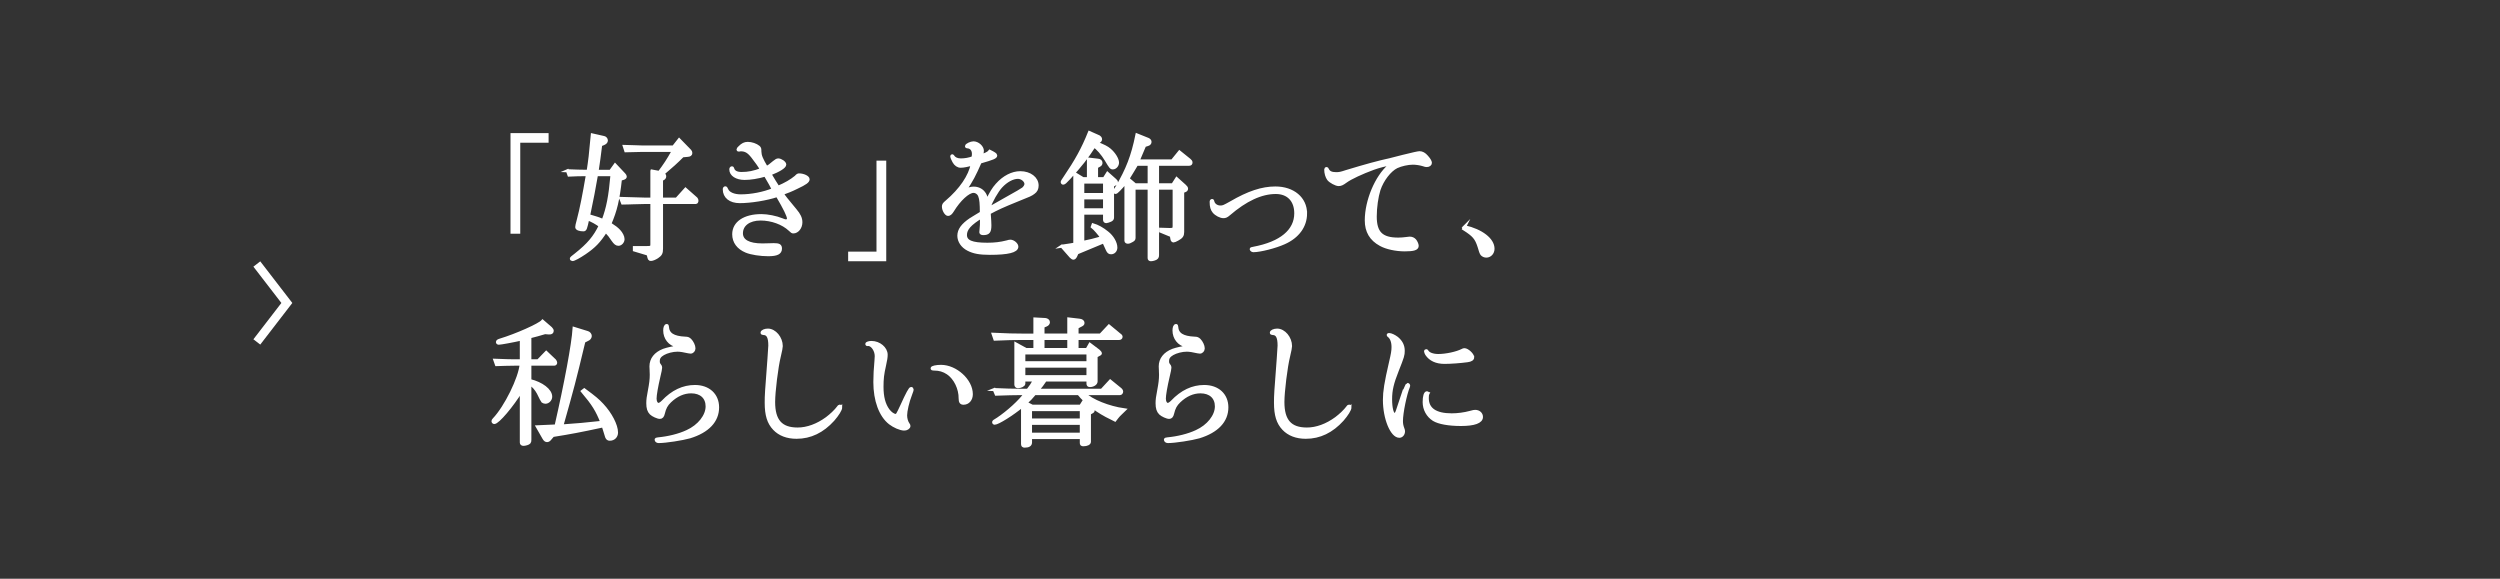 <?xml version="1.0" encoding="UTF-8"?>
<svg id="b" data-name="レイヤー 2" xmlns="http://www.w3.org/2000/svg" width="324" height="75" viewBox="0 0 324 75">
  <rect x="0" y="0" width="324" height="75" fill="#333333" stroke="none"/>
  <defs>
    <style>
      .d {
        fill: #fff;
        stroke-miterlimit: 10;
        stroke-width: .4px;
      }

      .d, .e {
        stroke: #fff;
      }

      .e {
        stroke-width: 1.124px;
      }

      .e, .f {
        fill: none;
      }
    </style>
  </defs>
  <g id="c" data-name="text">
    <g>
      <g>
        <polyline class="e" points="33.285 34.215 37.176 39.265 33.285 44.315"/>
        <g>
          <path class="d" d="M66.361,17.451h4.537v.846h-3.673v11.793h-.864v-12.64Z"/>
          <path class="d" d="M73.54,22.133c1.296.054,1.494.054,2.683.072.234-1.585.288-1.927.54-4.717l1.513.342c.162.036.307.198.307.378s-.144.324-.414.432l-.324.126c-.181,1.495-.289,2.269-.469,3.439h1.746l.595-.828,1.171,1.242c.09.09.144.198.144.27,0,.108-.09.18-.271.234l-.359.108c-.307,2.737-.612,4.015-1.369,5.78.666.432.9.612,1.188.918.307.324.522.756.522,1.062,0,.342-.288.666-.594.666-.252,0-.433-.144-.721-.558-.307-.468-.504-.72-.918-1.152-.883,1.368-1.477,1.981-2.737,2.845-.72.486-1.386.846-1.584.846-.072,0-.144-.054-.144-.126q0-.072.576-.504c1.657-1.314,2.467-2.287,3.169-3.745-.397-.324-1.08-.702-1.62-.9-.271,1.26-.324,1.422-.559,1.422-.504,0-.864-.144-.864-.342,0-.144.036-.306.217-.99.359-1.351.72-3.169,1.17-5.816-1.099,0-1.261,0-2.394.054l-.198-.558ZM77.303,22.637c-.342,1.963-.54,2.989-1.025,5.312,1.008.288,1.188.36,1.891.63.611-1.621.899-3.079,1.152-5.942h-2.018ZM84.487,22.169l.954.18c.702-.936,1.099-1.512,1.855-2.863h-3.979c-.954.036-1.691.054-2.214.054l-.181-.558c.541.018,1.135.036,1.297.036.521.018,1.062.036,1.098.036h3.962l.738-.936,1.404,1.44c.071.072.108.18.108.27,0,.198-.127.288-.451.306l-.611.054c-.865.864-1.351,1.296-2.557,2.323.18.126.233.216.233.342,0,.126-.071.252-.198.306l-.216.126v2.521h1.963l1.152-1.278,1.386,1.224c.055.054.091.162.091.27,0,.108-.072.216-.126.216h-4.466v5.996c0,.558-.108.756-.558,1.062-.307.198-.631.324-.81.324-.198,0-.217-.054-.324-.54-.036-.09-.107-.18-.198-.198l-1.62-.486v-.306h1.53c.685-.018.702-.018.738-.36v-5.492h-.919c-.18,0-.684.018-1.458.036-.198.018-.792.018-1.423.036l-.233-.594c1.368.036,2.053.054,3.114.09h.919v-3.637Z"/>
          <path class="d" d="M95.721,19.45c-.035,0-.072-.036-.072-.072,0-.054.055-.144.217-.288.359-.36.648-.504,1.044-.504.486,0,1.062.198,1.387.468.162.144.18.216.18.594.019.54.181.954.847,2.071.324-.144.521-.288.973-.684.27-.216.414-.306.558-.306.343,0,.847.36.847.594,0,.288-.685.738-1.927,1.224.485.81.702,1.188,1.062,1.728.938-.396,1.693-.828,2.305-1.333.217-.234.289-.27.415-.27.558,0,1.17.288,1.17.558s-.324.522-1.477,1.062c-.685.342-1.152.522-1.891.792.343.504.469.666,1.711,2.161.504.594.72,1.044.72,1.567,0,.666-.449,1.242-.972,1.242-.126,0-.198-.036-.468-.306-.883-.828-2.342-1.368-3.781-1.368-1.495,0-2.485.738-2.485,1.855,0,.99.954,1.512,2.719,1.512.216,0,.486,0,.828-.018.288-.018.486-.018.648-.018.666,0,.864.108.864.504,0,.558-.45.792-1.584.792-1.009,0-2.197-.18-2.846-.45-1.044-.432-1.62-1.206-1.62-2.197,0-1.476,1.387-2.413,3.583-2.413.793,0,1.891.216,2.683.54.307.126.378.144.505.144.18,0,.324-.126.324-.306,0-.36-.505-1.369-1.459-2.989-1.404.468-3.457.792-4.861.792-1.225,0-1.999-.612-1.999-1.603,0-.108.054-.18.126-.18s.09.018.198.252c.198.486.919.792,1.801.792,1.368,0,2.971-.306,4.231-.828-.271-.54-.397-.774-1.045-1.873-1.008.288-1.926.432-2.683.432-1.044,0-1.782-.486-1.782-1.152,0-.126.054-.216.144-.216.054,0,.071.018.09.09.107.432.504.648,1.17.648.846,0,1.584-.144,2.574-.522-.323-.558-.594-.936-1.152-1.657-.521-.666-.918-.9-1.548-.9-.054,0-.108,0-.126.018l-.144.018Z"/>
          <path class="d" d="M114.657,33.657h-4.537v-.846h3.673v-11.793h.864v12.64Z"/>
          <path class="d" d="M129.221,23.933c.882-.99,1.98-1.548,3.007-1.548,1.242,0,2.179.72,2.179,1.657,0,.414-.144.702-.45.918-.36.27-.486.324-2.071.954-1.998.81-2.61,1.098-3.69,1.675.071.936.09,1.368.09,1.603,0,.846-.18,1.08-.864,1.08-.198,0-.307-.072-.307-.18,0-.018,0-.072.019-.144.072-.666.072-.864.072-1.855-1.513.918-2.089,1.585-2.089,2.359,0,.864.828,1.206,2.845,1.206.919,0,1.711-.09,2.539-.306.233-.072.342-.09.45-.09.359,0,.828.396.828.702,0,.576-1.135.864-3.493.864-1.315,0-2.106-.144-2.827-.522-.738-.378-1.188-1.062-1.188-1.747,0-.756.468-1.404,1.53-2.124q.288-.198,1.386-.846c0-1.206-.054-1.783-.216-2.197-.126-.36-.468-.594-.81-.594-.685,0-1.855,1.081-2.719,2.503-.199.324-.379.486-.576.486-.253,0-.595-.576-.595-1.008,0-.234.072-.342.414-.63,1.837-1.566,3.024-3.313,3.331-4.897-.612.18-1.135.288-1.513.288-.342,0-.666-.216-.882-.612-.126-.216-.271-.576-.271-.666,0-.036.036-.072.054-.072.037,0,.055.036.091.072.198.306.54.468,1.026.468.54,0,1.044-.09,1.584-.288.036-.234.055-.342.055-.486,0-.558-.307-.918-.829-.936-.054,0-.071-.018-.071-.072,0-.162.576-.432.9-.432.558,0,1.152.54,1.152,1.026,0,.144-.037.342-.144.648.486-.126.973-.378,1.116-.576.576.288.757.414.757.54,0,.216-.324.36-2.018.846-.792,1.782-1.044,2.269-1.98,3.691.576-.234.828-.306,1.152-.306.504,0,.99.216,1.279.594.18.216.27.432.468,1.026.485-1.008.792-1.53,1.278-2.071ZM130.409,25.752q1.998-1.116,2.214-1.296c.217-.198.343-.432.343-.612,0-.432-.522-.864-1.044-.864-.685,0-1.513.45-2.197,1.188-.521.558-1.315,1.945-1.549,2.719q-.018.036-.035.144.54-.324,2.269-1.279Z"/>
          <path class="d" d="M137.607,31.91c.504-.072.9-.144,1.062-.162l.63-.108v-9.129l1.062.648h.702v-2.539l1.225.144c.252.018.397.144.397.342,0,.144-.072.252-.217.324l-.359.198v1.53h.99l.432-.684.973.864c.126.108.18.18.18.27s-.072.198-.18.252l-.324.18v4.159c0,.162-.072.252-.252.342-.198.09-.469.18-.559.18-.126,0-.216-.09-.216-.216v-.882h-2.827v3.799c1.062-.216,1.261-.27,2.484-.612-.323-.486-.935-1.188-1.242-1.422l.09-.252c.559.162,1.225.522,1.837,1.026.667.522,1.116,1.315,1.116,1.927,0,.378-.27.666-.611.666-.234,0-.343-.09-.486-.396q-.36-.828-.469-1.026l-3.457,1.44-.162.36c-.09.198-.197.324-.306.324-.09,0-.198-.072-.324-.198l-1.188-1.35ZM142.325,17.686c.198.09.306.216.306.36s-.107.27-.27.306l-.252.09-.037.09c1.009.396,1.387.594,1.728.882.559.468,1.027,1.206,1.027,1.657,0,.36-.289.684-.595.684-.233,0-.288-.054-.864-1.026-.468-.792-1.17-1.585-1.566-1.8-.99,1.53-1.692,2.431-3.277,4.177-.449.486-.611.63-.738.63-.071,0-.125-.072-.125-.126q0-.108.287-.504c1.585-2.341,2.394-3.817,3.241-5.924l1.135.504ZM143.153,25.212v-1.621h-2.827v1.621h2.827ZM143.153,27.192v-1.548h-2.827v1.548h2.827ZM148.734,18.046c.198.072.307.198.307.342,0,.162-.108.288-.307.342l-.396.126c-.36.882-.433,1.026-.847,1.998h4.43l.936-1.152,1.296,1.044c.162.144.18.18.198.306,0,.162-.072.234-.252.234h-4.087v2.665h1.98l.504-.792,1.044.936c.162.144.234.252.234.36,0,.144-.072.216-.288.288l-.216.072v5.258c0,.45-.144.648-.667.936-.216.126-.449.216-.521.216-.09,0-.18-.108-.198-.252-.054-.342-.072-.432-.072-.432-.018,0-.054-.036-.161-.072l-.217-.09-1.008-.414v-.252l1.152.036h.054c.45,0,.54-.09.54-.45v-4.915h-2.16v8.697c0,.252-.09.378-.397.486-.144.054-.342.09-.45.09-.144,0-.234-.072-.234-.198v-9.075h-1.962v6.428c0,.198-.055.252-.271.378-.198.126-.396.198-.522.198-.144,0-.252-.072-.252-.18v-7.634c-.792.936-1.225,1.368-1.35,1.368-.072,0-.108-.054-.108-.126,0-.108.018-.126.288-.54,1.35-2.287,2.034-4.033,2.593-6.788l1.386.558ZM148.933,23.951v-2.665h-1.62c-.432.738-.54.9-1.135,1.873l.936.792h1.818Z"/>
          <path class="d" d="M169.198,27.661c0,1.638-.99,3.007-2.755,3.799-1.152.522-3.133,1.026-4.016,1.026-.107,0-.27-.108-.27-.198,0-.054.036-.054.288-.108,3.565-.666,5.491-2.269,5.491-4.537,0-1.675-.99-2.701-2.592-2.701-1.891,0-3.908.936-6.104,2.827-.271.234-.433.306-.685.306-.378,0-.935-.288-1.224-.63-.253-.306-.36-.666-.36-1.278,0-.126.036-.18.126-.18.036,0,.054.018.072.09.071.432.485.756.99.756.36,0,.468-.054,1.368-.558,2.287-1.333,4.051-1.909,5.762-1.909,2.305,0,3.907,1.351,3.907,3.295Z"/>
          <path class="d" d="M181.848,20.261q1.873-.468,2.125-.468c.324,0,.63.162.935.522.307.342.469.63.469.792,0,.198-.198.342-.469.342-.126,0-.162,0-.54-.126-.378-.108-.864-.18-1.261-.18-.647,0-1.529.198-2.106.468-.9.45-1.855,1.692-2.287,2.971-.288.918-.486,2.287-.486,3.475,0,2.125.828,2.935,2.988,2.935.361,0,.738-.036,1.009-.072q.306-.054.45-.054c.288,0,.504.09.685.288.144.162.306.522.306.702,0,.378-.45.522-1.603.522s-2.394-.27-3.133-.684c-1.261-.684-1.855-1.711-1.855-3.133,0-2.539,1.297-5.636,2.971-7.076.072-.036.09-.09.09-.126,0-.036-.035-.072-.09-.072-.288,0-1.332.27-2.034.522-1.53.558-2.989,1.242-3.602,1.692-.468.342-.647.414-.936.414-.324,0-1.062-.396-1.296-.702-.216-.288-.36-.774-.36-1.242,0-.072.036-.126.108-.126.036,0,.071.018.09.09.181.414.522.576,1.152.576.397,0,.595-.036,1.296-.27,2.611-.792,3.998-1.17,5.834-1.585l1.549-.396Z"/>
          <path class="d" d="M189.818,29.389c2.197.504,3.674,1.657,3.674,2.845,0,.54-.379.954-.865.954-.216,0-.432-.09-.576-.252q-.144-.18-.359-.972c-.36-1.117-.685-1.494-1.999-2.323l.126-.252Z"/>
          <path class="d" d="M66.593,47.195c-.252,0-.63,0-1.08.018l-1.171.036-.197-.558c1.404.054,1.926.072,2.448.072h.973v-2.827c-1.099.252-2.683.54-2.917.54-.108,0-.18-.054-.18-.144,0-.108.107-.18.342-.252,2.143-.648,5.113-1.98,5.51-2.449l1.062.918c.107.108.18.234.18.324,0,.18-.126.288-.36.27h-.108l-.468-.036c-.936.27-1.08.324-1.962.54v3.115h1.08l1.044-1.08,1.099,1.044c.072.09.126.198.126.288,0,.108-.09.18-.198.18h-3.15v2.124c1.548.378,2.7,1.26,2.7,2.089,0,.378-.324.72-.685.72-.125,0-.252-.054-.359-.126q-.072-.072-.559-1.08c-.27-.504-.648-.936-1.098-1.224v7.31c0,.306-.072.396-.414.504-.181.054-.324.072-.414.072-.181,0-.271-.09-.271-.234v-6.734c-1.206,1.981-3.043,4.141-3.511,4.141-.091,0-.162-.09-.162-.18,0-.054.035-.126.125-.216,1.531-1.602,3.367-5.347,3.529-7.166h-.954ZM72.066,55.208c1.261-5.51,2.215-10.623,2.341-12.64l1.747.54c.18.054.342.252.342.432,0,.144-.108.324-.234.396l-.594.306c-1.297,5.402-1.404,5.78-2.863,10.965,2.287-.162,2.665-.198,5.203-.468-.63-1.585-1.098-2.341-2.521-4.033l.234-.18c1.368,1.008,1.747,1.333,2.323,1.945,1.08,1.152,1.853,2.647,1.853,3.583,0,.504-.359.864-.863.864-.217,0-.307-.072-.414-.306q-.019-.054-.289-.936-.071-.252-.162-.486c-3.114.666-4.158.864-6.518,1.242l-.324.378c-.162.216-.288.288-.432.288-.144,0-.271-.09-.397-.306l-.846-1.477,2.412-.108Z"/>
          <path class="d" d="M84.387,48.042c-.019-.306-.019-.504-.019-.558,0-.936.576-1.675,1.639-2.089.522-.18,1.242-.342,1.801-.396.108,0,.162-.036.162-.09q0-.036-.234-.09c-.954-.198-1.585-1.008-1.585-1.998,0-.378.108-.63.253-.63.071,0,.09.018.09.144.054.972.756,1.422,2.305,1.495.306,0,.433.054.63.234.271.27.504.756.504,1.08,0,.27-.197.486-.432.486-.072,0-.162-.018-.27-.036-.595-.144-1.117-.216-1.423-.216-.63,0-1.387.198-1.855.468-.469.27-.648.558-.648.954,0,.234.036.342.126.45.126.144.181.252.181.414q0,.198-.234,1.17c-.288,1.224-.486,2.359-.486,2.827,0,.432.198.756.45.756.144,0,.36-.144.558-.342,1.261-1.332,2.647-1.981,4.16-1.981,1.764,0,2.935,1.081,2.935,2.701,0,1.764-1.261,3.097-3.602,3.817-.936.27-3.114.612-4.033.612-.18,0-.323-.108-.323-.234,0-.072.018-.072.252-.108,1.35-.126,2.719-.468,3.763-.954,1.548-.702,2.593-2.035,2.593-3.259,0-1.17-.792-1.891-2.07-1.891-.973,0-1.909.414-2.755,1.224-.468.45-.685.846-.864,1.603-.072.324-.217.486-.433.486-.288,0-.918-.288-1.152-.522-.288-.288-.414-.666-.414-1.315,0-.432.054-.864.216-1.674.162-.846.234-1.405.234-2.017l-.018-.522Z"/>
          <path class="d" d="M108.956,52.777c0,.306-.414.954-.99,1.621-1.368,1.512-2.935,2.269-4.735,2.269-1.225,0-2.197-.378-2.881-1.098-.738-.774-1.045-1.782-1.045-3.367,0-1.026.019-1.26.36-5.744q.108-1.458.108-1.675c0-1.098-.252-1.566-.847-1.566-.108,0-.162-.036-.162-.09,0-.18.36-.342.757-.342.882,0,1.728,1.008,1.728,2.071q0,.252-.252,1.315c-.343,1.368-.738,4.609-.738,5.924,0,2.431.954,3.511,3.114,3.511,1.243,0,2.575-.486,3.8-1.387.576-.432,1.17-1.008,1.458-1.404.072-.126.144-.18.198-.18.072,0,.126.072.126.144Z"/>
          <path class="d" d="M112.483,44.639c-.036.018-.071.018-.071.018-.037,0-.072-.036-.072-.072,0-.108.288-.198.611-.198.991,0,1.891.756,1.891,1.585,0,.342-.054.666-.216,1.404-.252,1.098-.323,1.71-.323,2.755,0,1.315.252,2.287.792,3.025.288.396.702.684.972.684.217,0,.252-.072.793-1.224.756-1.675,1.098-2.269,1.224-2.269.072,0,.126.072.126.144s0,.072-.216.666c-.36.918-.63,2.106-.63,2.665,0,.432.126.846.306,1.116.108.162.126.18.126.27,0,.216-.324.414-.63.396-.504-.018-1.278-.36-1.818-.774-1.243-.972-1.963-2.935-1.963-5.312,0-.792.054-1.855.144-2.737.019-.252.037-.468.037-.63,0-.756-.522-1.512-1.045-1.512h-.036ZM121.018,47.826c-.161,0-.215-.018-.215-.09,0-.126.521-.252,1.152-.252,1.926,0,3.925,1.836,3.925,3.601,0,.684-.414,1.17-1.009,1.17-.306,0-.432-.162-.432-.594.018-1.315-.648-2.665-1.603-3.313-.54-.36-1.099-.522-1.765-.522h-.055Z"/>
          <path class="d" d="M128.851,50.49c1.638.072,2.305.09,3.114.09h1.243c.45-.594.522-.684.882-1.333h-1.404v.468c0,.198-.397.396-.774.396-.144,0-.252-.108-.252-.252v-5.276l1.315.72h1.152v-1.44h-1.71c-1.099,0-1.766.018-3.476.09l-.216-.63c1.908.09,2.683.108,3.691.108h1.71v-2.089l1.333.072c.233.018.414.162.414.342,0,.144-.108.288-.271.36l-.433.18v1.134h3.35v-2.089l1.387.162c.287.036.449.162.449.342,0,.162-.072.216-.414.378l-.359.198v1.008h3.043l1.098-1.17,1.369,1.135c.162.108.197.18.197.27,0,.108-.107.198-.252.198h-5.455v1.44h1.296l.378-.666,1.099.828c.126.108.252.252.252.324,0,.054-.072.126-.252.198l-.306.162v3.295c0,.27-.379.522-.793.522-.18,0-.252-.072-.252-.252v-.468h-5.527c-.433.63-.504.738-1.009,1.333h8.319l1.098-1.188,1.261,1.026c.144.108.216.234.216.342,0,.126-.107.252-.216.252h-4.663c1.025.954,3.187,1.818,5.221,2.106-.684.648-.756.72-1.206,1.315-.108-.054-.396-.216-.45-.234-1.728-.81-3.312-1.999-4.249-3.187h-5.708c-.54.63-.612.72-1.152,1.206l.847.432h6.266l.342-.54,1.062.846c.144.108.216.198.216.27,0,.054-.035.108-.18.18l-.307.162v3.691c0,.216-.324.378-.773.378-.217,0-.271-.054-.271-.234v-.702h-6.59v.63c0,.324-.234.486-.757.486-.197,0-.27-.072-.27-.288v-4.951c-1.351,1.116-3.205,2.269-3.619,2.269-.072,0-.126-.054-.126-.126,0-.09.019-.108.558-.432,1.333-.9,2.846-2.269,3.565-3.277h-.936c-.666,0-1.242.018-2.862.072l-.252-.594ZM141.004,47.015v-1.278h-8.318v1.278h8.318ZM141.004,48.816v-1.368h-8.318v1.368h8.318ZM140.14,54.434v-1.35h-6.59v1.35h6.59ZM140.14,56.27v-1.405h-6.59v1.405h6.59ZM138.519,45.305v-1.44h-3.35v1.44h3.35Z"/>
          <path class="d" d="M150.389,48.042c-.018-.306-.018-.504-.018-.558,0-.936.576-1.675,1.639-2.089.521-.18,1.242-.342,1.8-.396.108,0,.162-.036.162-.09q0-.036-.233-.09c-.955-.198-1.585-1.008-1.585-1.998,0-.378.108-.63.252-.63.072,0,.091.018.091.144.054.972.756,1.422,2.305,1.495.306,0,.432.054.63.234.27.27.504.756.504,1.08,0,.27-.198.486-.433.486-.071,0-.162-.018-.27-.036-.594-.144-1.116-.216-1.423-.216-.63,0-1.386.198-1.855.468-.468.27-.648.558-.648.954,0,.234.037.342.127.45.125.144.18.252.18.414q0,.198-.234,1.17c-.288,1.224-.486,2.359-.486,2.827,0,.432.198.756.451.756.144,0,.359-.144.558-.342,1.261-1.332,2.647-1.981,4.159-1.981,1.765,0,2.935,1.081,2.935,2.701,0,1.764-1.26,3.097-3.601,3.817-.936.27-3.115.612-4.033.612-.18,0-.324-.108-.324-.234,0-.072.018-.072.252-.108,1.351-.126,2.719-.468,3.764-.954,1.548-.702,2.592-2.035,2.592-3.259,0-1.17-.792-1.891-2.07-1.891-.973,0-1.908.414-2.755,1.224-.468.45-.685.846-.864,1.603-.072.324-.216.486-.432.486-.288,0-.918-.288-1.152-.522-.288-.288-.414-.666-.414-1.315,0-.432.054-.864.216-1.674.162-.846.233-1.405.233-2.017l-.018-.522Z"/>
          <path class="d" d="M174.958,52.777c0,.306-.414.954-.99,1.621-1.368,1.512-2.935,2.269-4.735,2.269-1.225,0-2.196-.378-2.881-1.098-.738-.774-1.044-1.782-1.044-3.367,0-1.026.018-1.26.36-5.744q.107-1.458.107-1.675c0-1.098-.252-1.566-.846-1.566-.108,0-.162-.036-.162-.09,0-.18.359-.342.756-.342.883,0,1.728,1.008,1.728,2.071q0,.252-.252,1.315c-.342,1.368-.738,4.609-.738,5.924,0,2.431.954,3.511,3.115,3.511,1.242,0,2.574-.486,3.799-1.387.576-.432,1.17-1.008,1.459-1.404.071-.126.144-.18.197-.18.072,0,.126.072.126.144Z"/>
          <path class="d" d="M181.658,51.589q.666-1.765.757-1.765c.071,0,.144.09.144.162,0,.018,0,.054-.018.09-.414.972-.918,3.439-.918,4.483,0,.378.054.648.197,1.026.055.144.072.216.072.306,0,.36-.234.648-.54.648-.973,0-1.927-2.305-1.927-4.699,0-1.116.18-2.233.774-4.807.271-1.152.342-1.549.342-2.053,0-.684-.198-1.206-.558-1.477-.055-.036-.072-.054-.072-.09,0-.036.036-.054.107-.054.252,0,.667.198,1.027.468.539.45.81.972.81,1.638,0,.558-.054.738-.774,2.557-.648,1.621-.864,2.557-.864,3.709,0,1.17.216,1.98.505,1.98.18,0,.27-.126.396-.504l.54-1.62ZM185.043,51.031c-.054.108-.071.342-.071.558,0,1.44,1.062,2.179,3.169,2.179.756,0,1.62-.108,2.412-.324.397-.108.486-.126.631-.126.468,0,.81.306.81.72,0,.63-.919.972-2.647.972-1.585,0-2.881-.234-3.528-.63-.775-.486-1.243-1.332-1.243-2.269,0-.738.144-1.206.36-1.206.054,0,.107.036.107.072v.054ZM190.859,46.313c0,.216-.234.378-.685.432-.918.126-2.179.216-2.971.216-1.044,0-1.837-.36-2.305-1.062-.072-.108-.144-.306-.144-.378,0-.036.035-.072.09-.072.035,0,.072.018.107.09.181.324.757.54,1.441.54,1.025,0,2.412-.306,3.114-.666.144-.072.181-.09.288-.09.378,0,1.062.63,1.062.99Z"/>
        </g>
      </g>
      <rect class="f" width="324" height="75"/>
    </g>
  </g>
</svg>